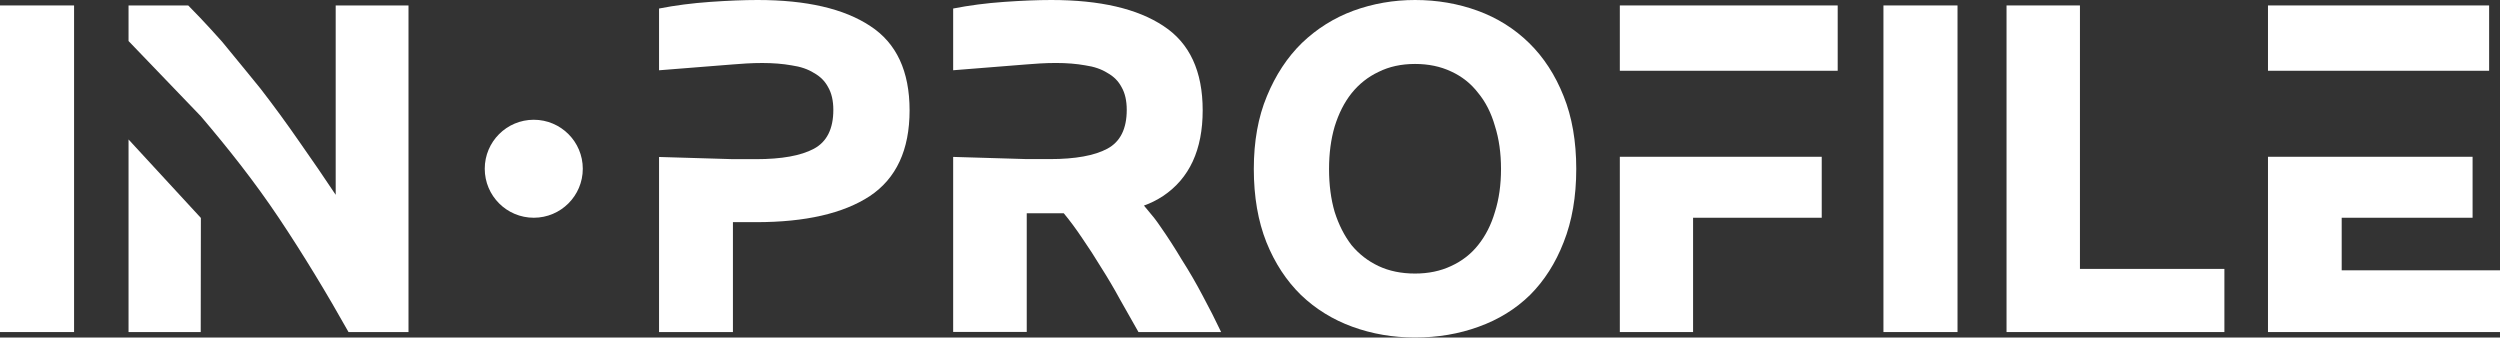 <?xml version="1.0" encoding="UTF-8"?> <svg xmlns="http://www.w3.org/2000/svg" width="1200" height="162" viewBox="0 0 1200 162" fill="none"><rect x="0" y="0" width="1200" height="162" fill="#333333" stroke="none"/> <path fill-rule="evenodd" clip-rule="evenodd" d="M417.732 12.505C405.153 4.168 387.117 0 363.626 0C357.109 0 349.531 0.303 340.892 0.909C332.253 1.516 324.069 2.577 316.34 4.093V33.735L351.805 30.922C353.623 30.771 355.745 30.619 358.17 30.468C360.746 30.316 363.323 30.24 365.899 30.24C371.052 30.24 375.751 30.619 379.994 31.377C384.238 31.983 387.8 33.196 390.679 35.015C393.71 36.682 395.984 38.956 397.499 41.836C399.167 44.716 400 48.354 400 52.75C400 61.845 396.893 68.06 390.679 71.394C384.465 74.729 375.22 76.397 362.944 76.397H351.805L316.34 75.347V159.387H351.805V106.637H362.944C386.587 106.637 404.774 102.469 417.505 94.132C430.236 85.643 436.601 71.925 436.601 52.977C436.601 34.181 430.312 20.691 417.732 12.505Z" fill="white"></path> <path fill-rule="evenodd" clip-rule="evenodd" d="M133.85 104.61C145.574 122.123 157.22 141.422 167.29 159.387H196.078V2.613H161.131V93.514C155.72 85.362 149.933 76.908 143.77 68.152C137.607 59.245 131.37 50.715 125.057 42.563C125.057 42.563 112.657 27.31 106.645 20.064C106.645 20.064 98.063 10.337 90.339 2.613H61.7L61.699 19.692L96.422 55.825C109.65 71.374 122.125 87.098 133.85 104.61Z" fill="white"></path> <path d="M61.699 159.387H96.347L96.422 104.61L61.699 66.944V159.387Z" fill="white"></path> <path d="M232.68 81C232.68 68.012 243.214 57.484 256.209 57.484C269.204 57.484 279.739 68.012 279.739 81C279.739 93.988 269.204 104.516 256.209 104.516C243.214 104.516 232.68 93.988 232.68 81Z" fill="white"></path> <path d="M1067.71 129.073V159.387H963.137V2.613H998.372V129.073H1067.71Z" fill="white"></path> <path d="M504.61 0C528.006 0 545.968 4.167 558.496 12.5C571.024 20.682 577.288 34.167 577.288 52.955C577.288 71.895 570.949 85.607 558.27 94.092C555.295 96.047 552.275 97.54 549.09 98.679C549.989 99.787 550.75 100.685 551.46 101.523C553.219 103.598 554.667 105.306 557.123 108.93C560.6 113.908 564.001 119.187 567.326 124.769C570.802 130.199 574.128 135.931 577.302 141.965C580.476 147.848 583.423 153.655 586.144 159.387H546.467C543.595 154.258 540.648 149.054 537.625 143.775C534.753 138.495 531.73 133.367 528.556 128.389C525.533 123.411 522.51 118.735 519.487 114.36C516.524 109.925 513.561 105.924 510.598 102.358C510.101 102.358 509.6 102.358 509.094 102.358L492.837 102.358V159.32H457.516V75.316L492.837 76.365H503.931C516.157 76.365 525.365 74.698 531.553 71.365C537.742 68.031 540.836 61.819 540.836 52.728C540.836 48.334 540.006 44.697 538.346 41.819C536.836 38.94 534.572 36.667 531.553 35C528.685 33.182 525.138 31.97 520.912 31.364C516.685 30.606 512.006 30.228 506.874 30.228C504.308 30.228 501.742 30.303 499.176 30.455C496.761 30.606 494.648 30.758 492.837 30.91L457.516 33.721V4.091C465.214 2.576 473.365 1.515 481.969 0.909C490.573 0.303 498.12 0 504.61 0Z" fill="white"></path> <path d="M637.943 81.112C637.943 88.73 638.841 95.602 640.635 101.726C642.579 107.851 645.271 113.154 648.71 117.635C652.299 121.967 656.636 125.328 661.72 127.718C666.804 130.108 672.636 131.303 679.216 131.303C685.646 131.303 691.403 130.108 696.487 127.718C701.721 125.328 706.058 121.967 709.497 117.635C713.086 113.154 715.778 107.851 717.572 101.726C719.516 95.602 720.488 88.73 720.488 81.112C720.488 73.494 719.516 66.622 717.572 60.498C715.778 54.224 713.086 48.921 709.497 44.589C706.058 40.108 701.721 36.672 696.487 34.282C691.403 31.892 685.646 30.697 679.216 30.697C672.636 30.697 666.804 31.967 661.72 34.506C656.636 36.896 652.299 40.332 648.71 44.813C645.271 49.145 642.579 54.448 640.635 60.722C638.841 66.847 637.943 73.643 637.943 81.112ZM756.601 81.112C756.601 94.407 754.583 106.133 750.545 116.29C746.657 126.299 741.274 134.739 734.395 141.61C727.516 148.332 719.292 153.411 709.721 156.846C700.301 160.282 690.132 162 679.216 162C668.599 162 658.58 160.282 649.159 156.846C639.738 153.411 631.513 148.332 624.485 141.61C617.457 134.739 611.924 126.299 607.886 116.29C603.849 106.133 601.83 94.407 601.83 81.112C601.83 67.817 603.924 56.166 608.111 46.158C612.298 36 617.905 27.485 624.934 20.614C632.111 13.743 640.336 8.589 649.607 5.154C659.028 1.718 668.898 0 679.216 0C689.833 0 699.852 1.718 709.273 5.154C718.694 8.589 726.918 13.743 733.946 20.614C740.975 27.485 746.508 36 750.545 46.158C754.583 56.166 756.601 67.817 756.601 81.112Z" fill="white"></path> <path d="M777.516 159.387V2.613H882.092V33.968H777.516V75.252H874.429V104.516H812.675V159.387H777.516Z" fill="white"></path> <path d="M0 2.613H35.556V159.387H0V2.613Z" fill="white"></path> <path d="M904.052 2.613H939.608V159.387H904.052V2.613Z" fill="white"></path> <path d="M1088.63 159.387V2.613H1194.78V33.968H1088.63V75.252H1186.84V104.516H1124.01V129.752H1200V159.387H1088.63Z" fill="white"></path> </svg> 